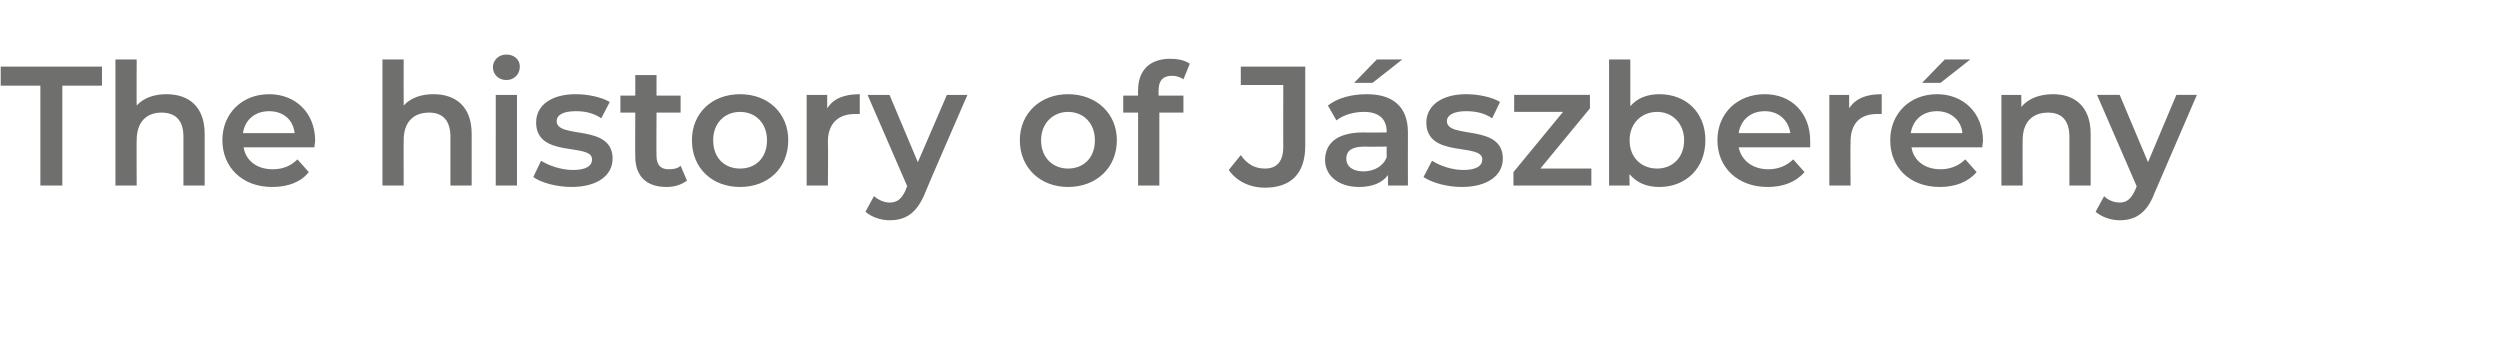 <?xml version="1.0" standalone="no"?><!DOCTYPE svg PUBLIC "-//W3C//DTD SVG 1.1//EN" "http://www.w3.org/Graphics/SVG/1.1/DTD/svg11.dtd"><svg xmlns="http://www.w3.org/2000/svg" version="1.1" width="353px" height="48px" viewBox="0 -3 353 48" style="top:-3px"><desc>The history of J szber ny</desc><defs/><g id="Polygon30571"><path d="m5.7 9.1H.1V6.4h14.3v2.7H8.8v14.1H5.7V9.1zm23.2 6.8v7.3h-3v-6.9c0-2.3-1.1-3.4-3.1-3.4c-2.1 0-3.5 1.3-3.5 3.9c-.03-.05 0 6.4 0 6.4h-3V5.4h3s-.03 6.5 0 6.5c1-1.1 2.5-1.6 4.2-1.6c3.1 0 5.4 1.7 5.4 5.6zm15.5 1.9h-10c.3 1.9 1.9 3.1 4.1 3.1c1.5 0 2.6-.5 3.5-1.4l1.6 1.8c-1.1 1.4-2.9 2.1-5.2 2.1c-4.2 0-7-2.8-7-6.6c0-3.8 2.8-6.5 6.6-6.5c3.7 0 6.5 2.6 6.5 6.6c0 .2-.1.6-.1.9zm-10.1-2h7.3c-.2-1.9-1.6-3.1-3.6-3.1c-2 0-3.4 1.2-3.7 3.1zm32.3.1v7.3h-3v-6.9c0-2.3-1.1-3.4-3-3.4c-2.2 0-3.6 1.3-3.6 3.9c-.02-.05 0 6.4 0 6.4h-3V5.4h3s-.02 6.5 0 6.5c1-1.1 2.5-1.6 4.2-1.6c3.1 0 5.4 1.7 5.4 5.6zm3-9.4c0-1 .8-1.8 1.9-1.8c1.1 0 1.9.7 1.9 1.7c0 1.1-.8 1.9-1.9 1.9c-1.1 0-1.9-.8-1.9-1.8zm.4 3.9h3v12.8h-3V10.4zM75.3 22l1.1-2.3c1.1.7 2.9 1.3 4.5 1.3c1.9 0 2.7-.6 2.7-1.5c0-2.4-7.9-.1-7.9-5.2c0-2.4 2.1-4 5.6-4c1.7 0 3.6.4 4.8 1.1l-1.2 2.3c-1.2-.8-2.4-1-3.6-1c-1.9 0-2.7.6-2.7 1.4c0 2.6 7.9.3 7.9 5.3c0 2.4-2.2 4-5.8 4c-2.1 0-4.3-.6-5.4-1.4zm21.7.5c-.8.6-1.8.9-2.9.9c-2.8 0-4.4-1.5-4.4-4.3c-.03-.02 0-6.2 0-6.2h-2.1v-2.4h2.1V7.6h3v2.9h3.4v2.4h-3.4s-.03 6.11 0 6.1c0 1.3.6 1.9 1.7 1.9c.7 0 1.3-.1 1.7-.5l.9 2.1zm.7-5.7c0-3.8 2.8-6.5 6.8-6.5c4 0 6.8 2.7 6.8 6.5c0 3.9-2.8 6.6-6.8 6.6c-4 0-6.8-2.7-6.8-6.6zm10.6 0c0-2.4-1.6-4-3.8-4c-2.2 0-3.8 1.6-3.8 4c0 2.5 1.6 4 3.8 4c2.2 0 3.8-1.5 3.8-4zm13.1-6.5v2.8h-.7c-2.3 0-3.8 1.3-3.8 3.9c.05.02 0 6.2 0 6.2h-3V10.4h2.9v1.9c.9-1.4 2.4-2 4.6-2zm15.2.1s-6.04 13.86-6 13.9c-1.2 2.9-2.8 3.8-5 3.8c-1.3 0-2.6-.5-3.4-1.2l1.2-2.2c.6.5 1.4.9 2.2.9c1.1 0 1.7-.5 2.3-1.8c-.05-.02.2-.5.2-.5l-5.6-12.9h3.1l4 9.5l4.1-9.5h2.9zm7.4 6.4c0-3.8 2.9-6.5 6.8-6.5c4 0 6.9 2.7 6.9 6.5c0 3.9-2.9 6.6-6.9 6.6c-3.9 0-6.8-2.7-6.8-6.6zm10.6 0c0-2.4-1.6-4-3.8-4c-2.1 0-3.8 1.6-3.8 4c0 2.5 1.7 4 3.8 4c2.2 0 3.8-1.5 3.8-4zm9-7.1c-.03.04 0 .8 0 .8h3.5v2.4h-3.4v10.3h-3V12.9h-2.1v-2.4h2.1s-.04-.8 0-.8c0-2.7 1.6-4.4 4.5-4.4c1.1 0 2.1.2 2.8.7l-.9 2.2c-.4-.3-1-.5-1.6-.5c-1.3 0-1.9.7-1.9 2zm9.9 11.3l1.7-2.1c.9 1.3 2 1.9 3.4 1.9c1.7 0 2.6-1 2.6-3.1c-.02.04 0-8.7 0-8.7h-6V6.4h9.1v11.2c0 3.9-2 5.9-5.7 5.9c-2.1 0-4-.9-5.1-2.5zm20.3-12.3h-2.6l3.2-3.3h3.6l-4.2 3.3zm5 7c-.02.02 0 7.5 0 7.5H196s-.05-1.53 0-1.5c-.8 1.1-2.2 1.7-4.1 1.7c-2.9 0-4.8-1.6-4.8-3.8c0-2.2 1.5-3.9 5.4-3.9c-.03.04 3.3 0 3.3 0c0 0-.02-.15 0-.1c0-1.8-1.1-2.8-3.2-2.8c-1.4 0-2.9.4-3.9 1.2l-1.2-2.1c1.4-1.1 3.4-1.6 5.5-1.6c3.6 0 5.8 1.7 5.8 5.4zm-3 3.5c-.02.02 0-1.5 0-1.5c0 0-3.11.04-3.1 0c-2.1 0-2.6.8-2.6 1.7c0 1.1.9 1.8 2.4 1.8c1.5 0 2.8-.7 3.3-2zM201 22l1.2-2.3c1.1.7 2.8 1.3 4.4 1.3c1.9 0 2.7-.6 2.7-1.5c0-2.4-7.9-.1-7.9-5.2c0-2.4 2.2-4 5.6-4c1.7 0 3.7.4 4.8 1.1l-1.1 2.3c-1.2-.8-2.5-1-3.7-1c-1.8 0-2.7.6-2.7 1.4c0 2.6 7.9.3 7.9 5.3c0 2.4-2.2 4-5.8 4c-2.1 0-4.2-.6-5.4-1.4zm23.7-1.2v2.4h-11v-1.9l7-8.5h-6.9v-2.4h10.7v1.9l-7 8.5h7.2zm16.1-4c0 4-2.8 6.6-6.5 6.6c-1.8 0-3.2-.6-4.2-1.8c-.05-.02 0 1.6 0 1.6h-2.9V5.4h3v6.6c1-1.2 2.5-1.7 4.1-1.7c3.7 0 6.5 2.5 6.5 6.5zm-3 0c0-2.4-1.7-4-3.8-4c-2.2 0-3.9 1.6-3.9 4c0 2.5 1.7 4 3.9 4c2.1 0 3.8-1.5 3.8-4zm17.8 1h-10.1c.4 1.9 2 3.1 4.2 3.1c1.4 0 2.6-.5 3.5-1.4l1.6 1.8c-1.2 1.4-3 2.1-5.2 2.1c-4.3 0-7.1-2.8-7.1-6.6c0-3.8 2.8-6.5 6.7-6.5c3.7 0 6.4 2.6 6.4 6.6v.9zm-10.1-2h7.3c-.3-1.9-1.7-3.1-3.6-3.1c-2 0-3.4 1.2-3.7 3.1zm20.2-5.5v2.8h-.7c-2.3 0-3.7 1.3-3.7 3.9c-.04.02 0 6.2 0 6.2h-3V10.4h2.8v1.9c.9-1.4 2.4-2 4.6-2zm8.3-1.6h-2.6l3.2-3.3h3.6L274 8.7zm5.9 9.1h-10c.3 1.9 1.9 3.1 4.1 3.1c1.4 0 2.6-.5 3.5-1.4l1.6 1.8c-1.2 1.4-3 2.1-5.2 2.1c-4.3 0-7-2.8-7-6.6c0-3.8 2.8-6.5 6.6-6.5c3.7 0 6.5 2.6 6.5 6.6c0 .2-.1.6-.1.9zm-10.1-2h7.3c-.2-1.9-1.7-3.1-3.6-3.1c-2 0-3.4 1.2-3.7 3.1zm25.4.1v7.3h-3v-6.9c0-2.3-1.1-3.4-3-3.4c-2.2 0-3.6 1.3-3.6 3.9c-.02-.05 0 6.4 0 6.4h-3V10.4h2.8s.04 1.67 0 1.7c1-1.2 2.6-1.8 4.5-1.8c3 0 5.3 1.7 5.3 5.6zm15-5.5s-5.97 13.86-6 13.9c-1.1 2.9-2.8 3.8-4.9 3.8c-1.3 0-2.6-.5-3.4-1.2l1.2-2.2c.5.5 1.3.9 2.2.9c1 0 1.6-.5 2.2-1.8c.02-.02.2-.5.2-.5l-5.6-12.9h3.2l4 9.5l4-9.5h2.9z" stroke="none" fill="#6f6f6e"/></g></svg>